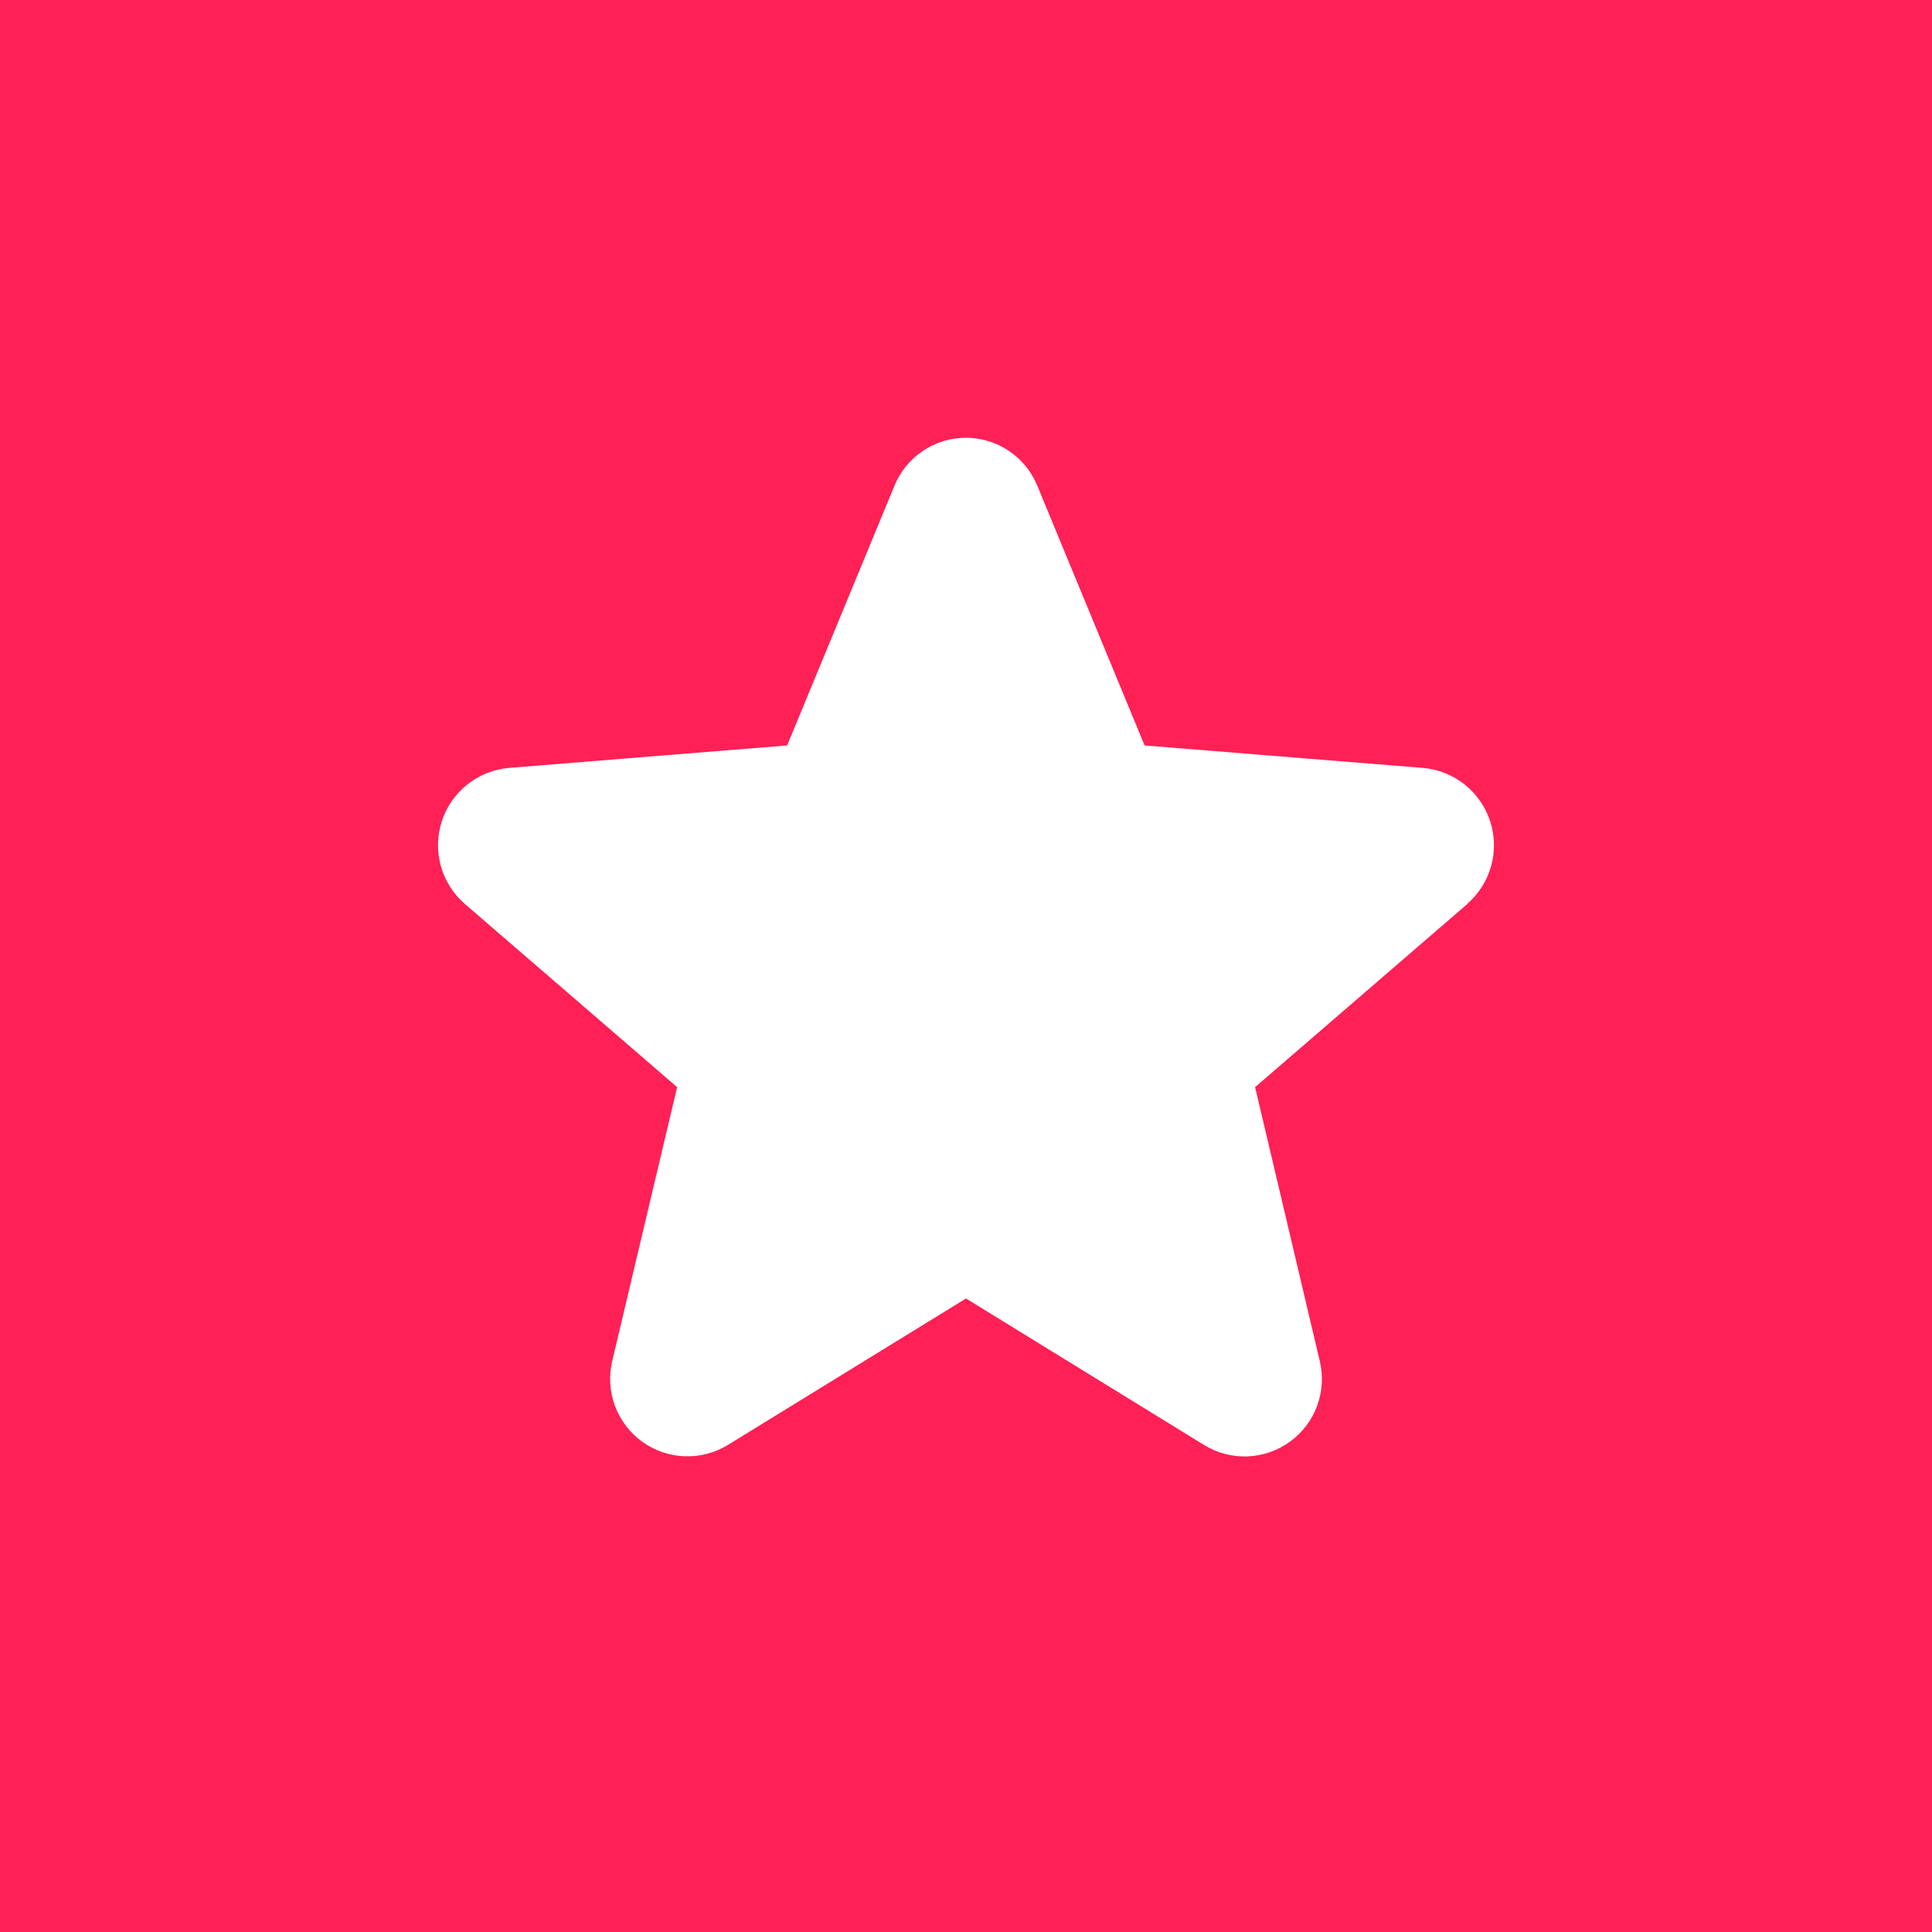 <svg width="64" height="64" viewBox="0 0 64 64" fill="none" xmlns="http://www.w3.org/2000/svg">
<rect width="64" height="64" fill="#FF2056"/>
<g clip-path="url(#clip0_1397_53)">
<path d="M48.608 29.945L41.577 36.013L43.719 45.086C43.837 45.579 43.806 46.095 43.631 46.571C43.456 47.046 43.144 47.458 42.734 47.756C42.325 48.054 41.836 48.224 41.33 48.245C40.824 48.265 40.323 48.135 39.891 47.87L32 43.014L24.105 47.87C23.672 48.133 23.172 48.262 22.667 48.241C22.162 48.22 21.674 48.05 21.265 47.752C20.856 47.454 20.545 47.042 20.37 46.568C20.195 46.094 20.164 45.578 20.281 45.086L22.431 36.013L15.4 29.945C15.018 29.615 14.741 29.179 14.605 28.693C14.469 28.206 14.479 27.69 14.634 27.209C14.79 26.728 15.083 26.304 15.478 25.989C15.873 25.674 16.353 25.482 16.856 25.438L26.075 24.694L29.631 16.088C29.824 15.619 30.151 15.217 30.572 14.935C30.994 14.653 31.489 14.502 31.996 14.502C32.503 14.502 32.998 14.653 33.42 14.935C33.841 15.217 34.168 15.619 34.361 16.088L37.916 24.694L47.134 25.438C47.639 25.48 48.119 25.671 48.516 25.985C48.913 26.3 49.207 26.725 49.364 27.206C49.52 27.688 49.531 28.205 49.395 28.692C49.258 29.18 48.981 29.616 48.598 29.947L48.608 29.945Z" fill="white"/>
</g>
<defs>
<clipPath id="clip0_1397_53">
<rect width="40" height="40" fill="white" transform="translate(12 12)"/>
</clipPath>
</defs>
</svg>
